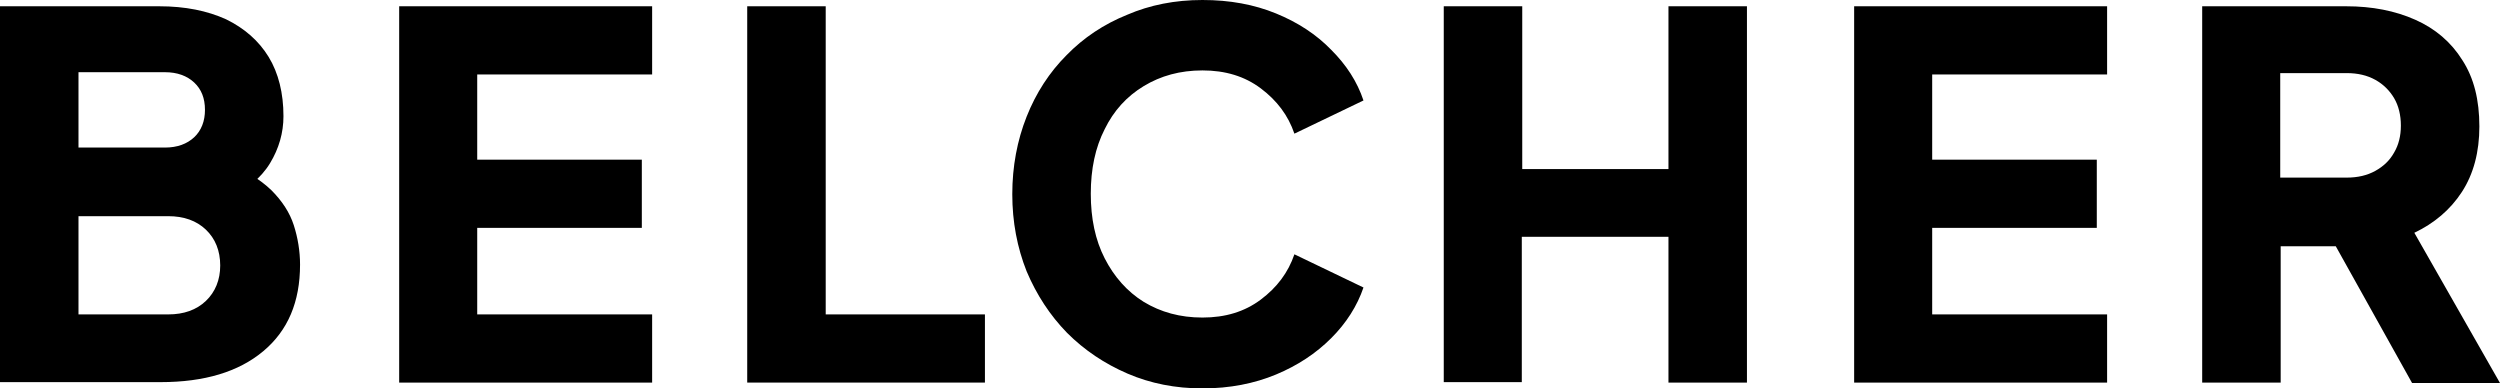 <?xml version="1.0" encoding="UTF-8"?>
<!-- Generator: Adobe Illustrator 27.6.1, SVG Export Plug-In . SVG Version: 6.00 Build 0)  -->
<svg xmlns="http://www.w3.org/2000/svg" xmlns:xlink="http://www.w3.org/1999/xlink" version="1.1" id="Layer_1" x="0px" y="0px" viewBox="0 0 557.4 86.6" style="enable-background:new 0 0 557.4 86.6;" xml:space="preserve">
<g>
	<path d="M0,85.3V1.4h35.5c5.8,0,10.7,1,14.9,2.9c4.1,2,7.3,4.8,9.5,8.4c2.2,3.6,3.3,8.1,3.3,13.2c0,3.7-1,7.2-3,10.5   c-2,3.3-5.4,6.1-10,8.4v-8.6c4.4,1.7,7.8,3.8,10.3,6.2c2.4,2.4,4.1,5,5,7.8c0.9,2.8,1.4,5.8,1.4,8.8c0,8.3-2.7,14.7-8.2,19.3   c-5.5,4.6-13.1,6.9-22.9,6.9H0z M17.5,32.9h19.3c2.7,0,4.9-0.8,6.5-2.3c1.6-1.5,2.4-3.6,2.4-6.1c0-2.6-0.8-4.6-2.4-6.1   c-1.6-1.5-3.8-2.3-6.5-2.3H17.5V32.9z M17.5,70.1h20c3.5,0,6.3-1,8.4-3c2.1-2,3.2-4.7,3.2-7.9c0-3.3-1.1-6-3.2-8   c-2.1-2-4.9-3-8.4-3h-20V70.1z"></path>
	<path d="M89,85.3V1.4h56.4v15.2h-39v19h36.7v15.2h-36.7v19.3h39v15.2H89z"></path>
	<path d="M166.6,85.3V1.4h17.5v68.7h35.5v15.2H166.6z"></path>
	<path d="M268.1,86.6c-6,0-11.6-1.1-16.7-3.3c-5.1-2.2-9.6-5.2-13.5-9.1c-3.8-3.9-6.8-8.5-9-13.7c-2.1-5.3-3.2-11-3.2-17.2   c0-6.2,1.1-12,3.2-17.3c2.1-5.3,5.1-9.9,8.9-13.7c3.8-3.9,8.3-6.9,13.5-9C256.4,1.1,262,0,268.1,0c6.1,0,11.5,1,16.4,3   s9,4.7,12.3,8.1c3.4,3.4,5.8,7.1,7.2,11.3l-15.4,7.4c-1.4-4.1-3.9-7.4-7.5-10.1c-3.6-2.7-7.9-4-13-4c-5,0-9.3,1.2-13.1,3.5   c-3.8,2.3-6.7,5.5-8.7,9.6c-2.1,4.1-3.1,8.9-3.1,14.4c0,5.5,1,10.3,3.1,14.4c2.1,4.1,5,7.4,8.7,9.7c3.8,2.3,8.1,3.5,13.1,3.5   c5.1,0,9.4-1.3,13-4c3.6-2.7,6.1-6,7.5-10.1l15.4,7.4c-1.4,4.1-3.8,7.9-7.2,11.3s-7.5,6.1-12.3,8.1S274.2,86.6,268.1,86.6z"></path>
	<path d="M321.9,85.3V1.4h17.5v36.3H372V1.4h17.5v83.9H372V52.8h-32.7v32.4H321.9z"></path>
	<path d="M413.4,85.3V1.4h56.4v15.2h-39v19h36.7v15.2h-36.7v19.3h39v15.2H413.4z"></path>
	<path d="M491,85.3V1.4h32.1c5.8,0,10.9,1,15.4,3c4.5,2,8,5,10.5,9c2.6,4,3.8,8.9,3.8,14.8c0,5.7-1.3,10.6-3.9,14.6   c-2.6,4-6.2,7-10.6,9.1l19.1,33.5h-19.6l-20.7-37.1l11.3,6.6h-19.9v30.4H491z M508.4,39.6h14.8c2.5,0,4.6-0.5,6.4-1.5   c1.8-1,3.2-2.3,4.2-4.1c1-1.7,1.5-3.7,1.5-6c0-2.3-0.5-4.4-1.5-6.1c-1-1.7-2.4-3.1-4.2-4.1c-1.8-1-3.9-1.5-6.4-1.5h-14.8V39.6z"></path>
</g>
</svg>
